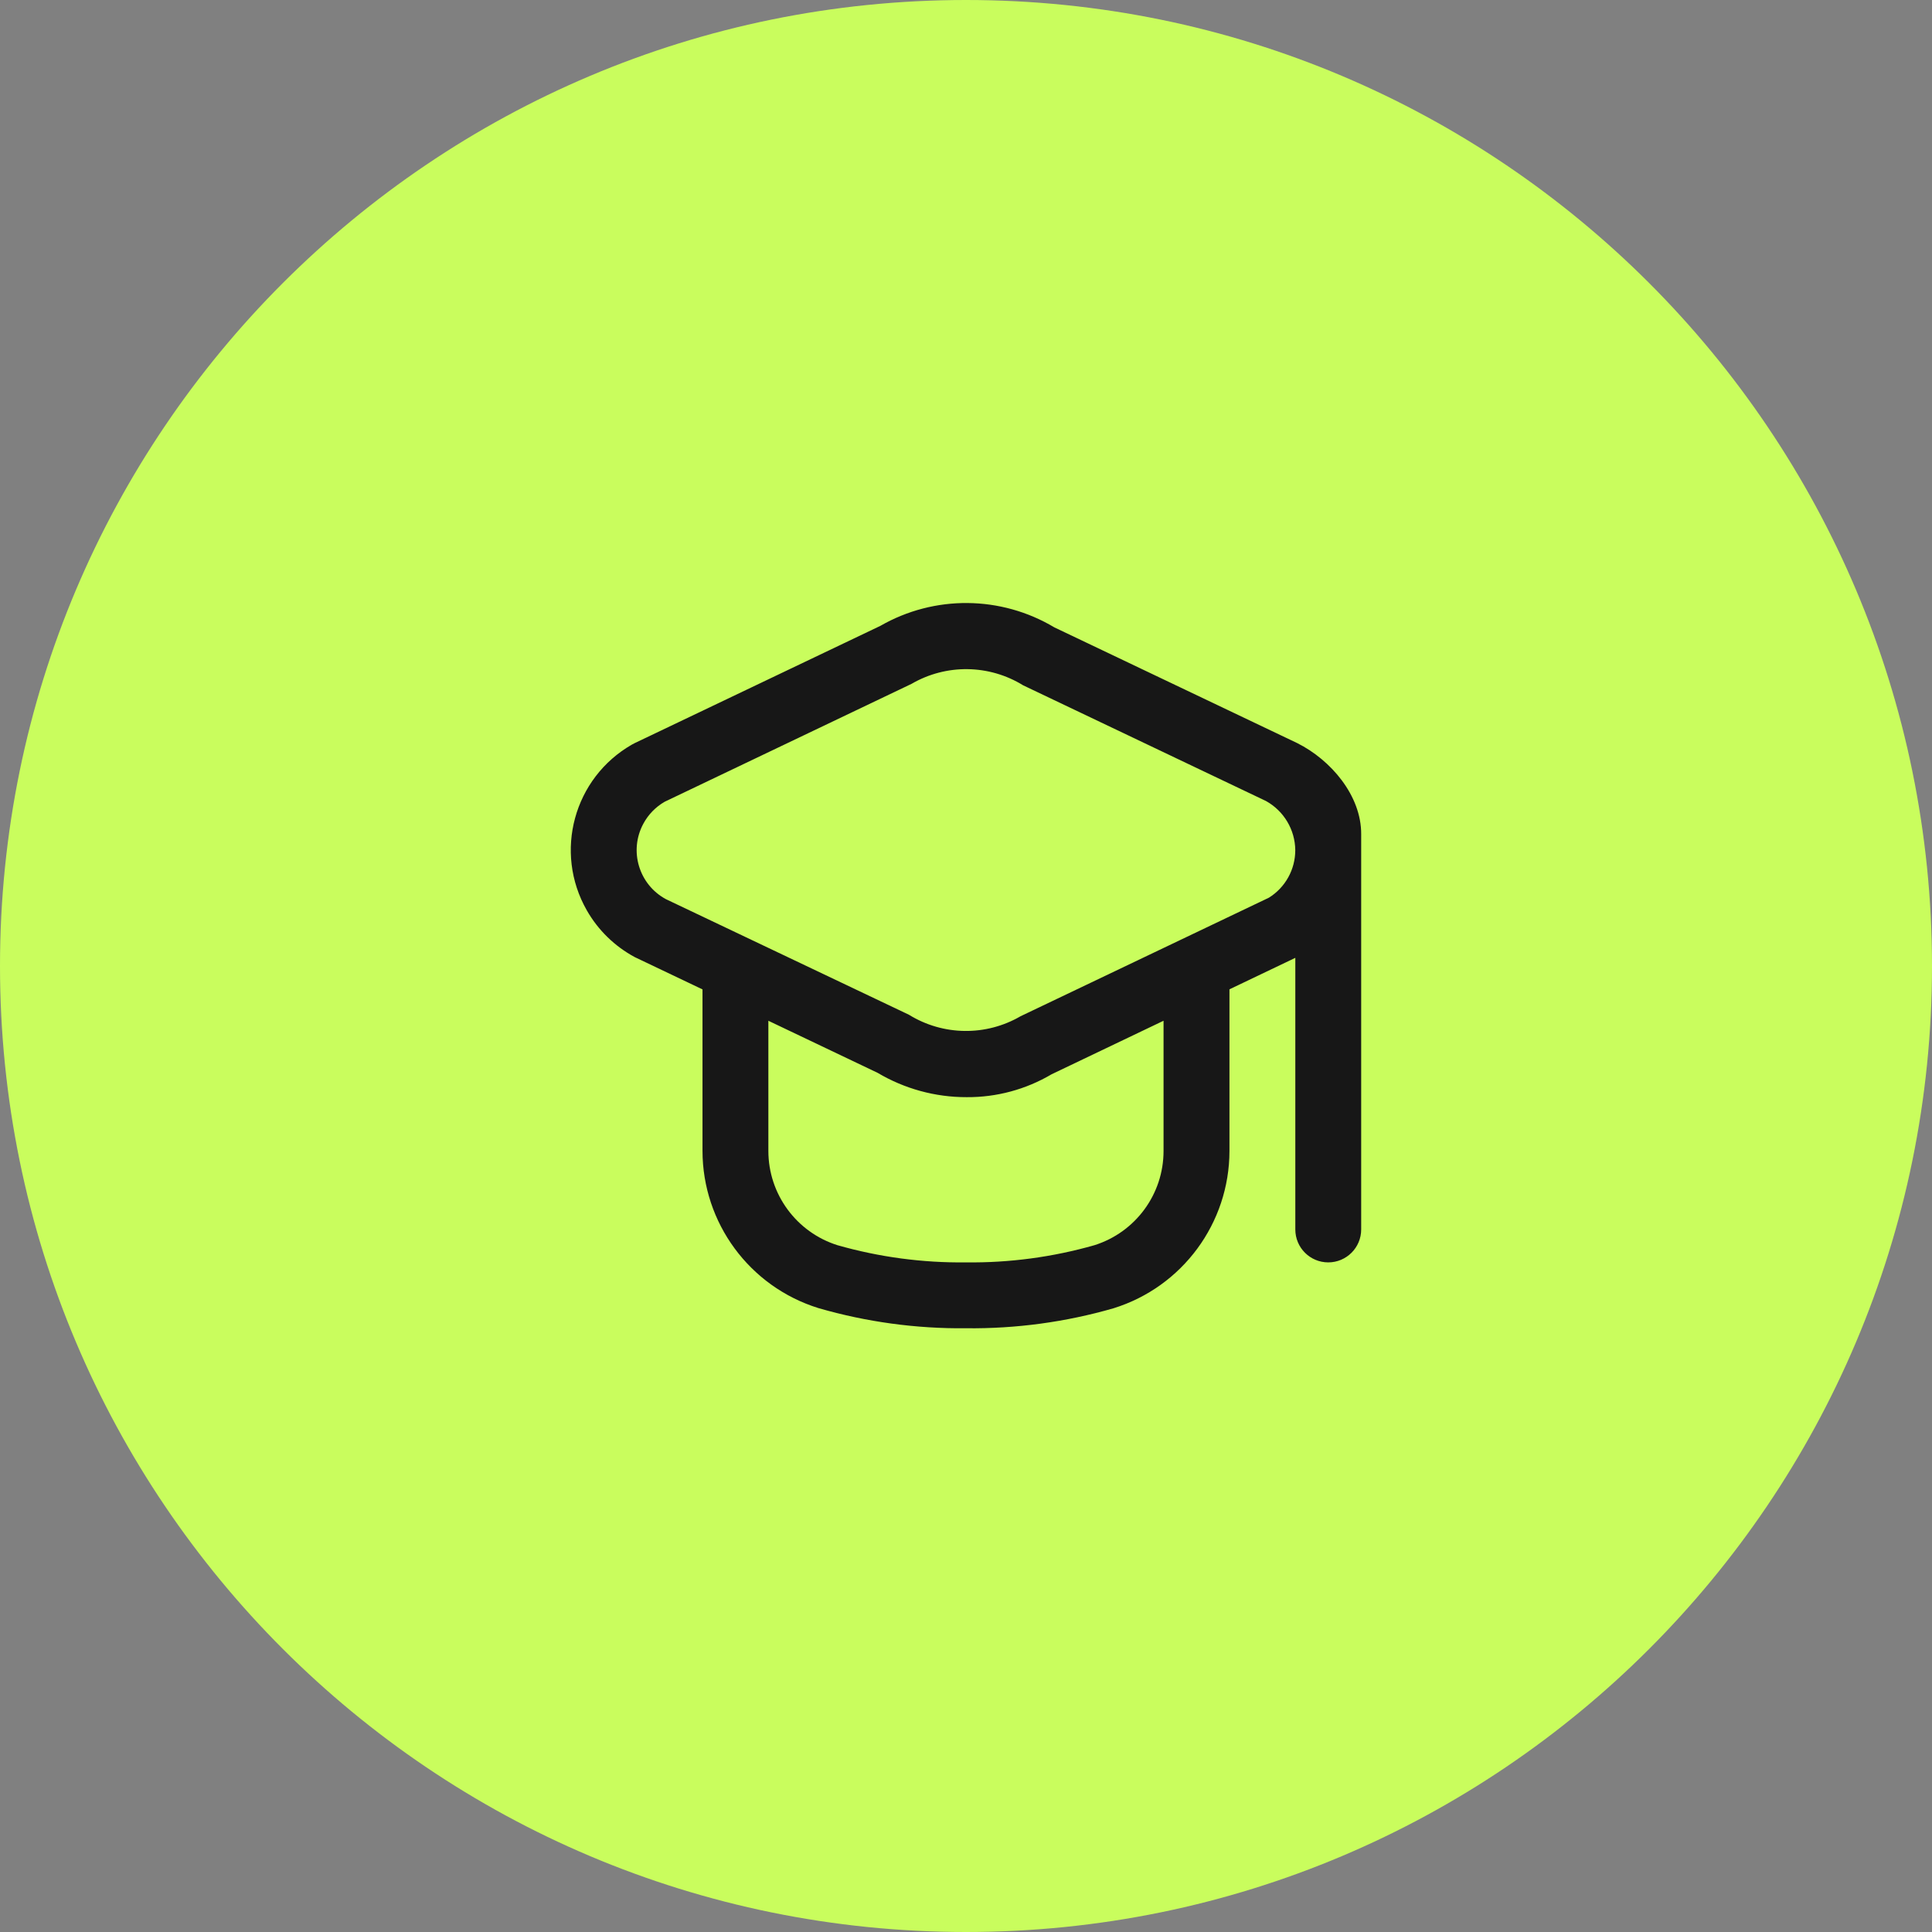 <svg width="44" height="44" viewBox="0 0 44 44" fill="none" xmlns="http://www.w3.org/2000/svg">
<rect x="0" y="0" width="44" height="44" fill="#808080" stroke="none"/>
<path d="M0 22C0 9.85 9.85 0 22 0C34.15 0 44 9.85 44 22C44 34.15 34.15 44 22 44C9.85 44 0 34.15 0 22Z" fill="#C9FD5D"/>
<g clip-path="url(#clip0_28652_144592)">
<path d="M29.542 16.923L24.012 14.288C22.794 13.561 21.279 13.548 20.049 14.254L14.457 16.923C14.436 16.933 14.414 16.945 14.394 16.956C13.066 17.715 12.606 19.407 13.365 20.734C13.622 21.184 14 21.552 14.457 21.798L15.999 22.533V26.208C16 27.851 17.07 29.303 18.639 29.791C19.731 30.107 20.863 30.262 22 30.25C23.136 30.263 24.268 30.11 25.36 29.795C26.929 29.307 27.999 27.855 28 26.212V22.531L29.5 21.814V28C29.5 28.414 29.835 28.75 30.25 28.75C30.664 28.75 31 28.414 31 28V19C31.005 18.119 30.309 17.306 29.542 16.923ZM26.499 26.212C26.5 27.194 25.862 28.064 24.924 28.359C23.974 28.63 22.988 28.762 21.999 28.75C21.011 28.762 20.025 28.63 19.074 28.359C18.137 28.064 17.499 27.194 17.499 26.212V23.247L19.987 24.433C20.601 24.797 21.302 24.989 22.016 24.987C22.695 24.992 23.363 24.812 23.949 24.466L26.499 23.247V26.212ZM28.899 20.444L23.243 23.144C22.454 23.603 21.477 23.59 20.7 23.11L15.166 20.478C14.549 20.145 14.319 19.375 14.652 18.759C14.764 18.55 14.933 18.377 15.138 18.259L20.76 15.574C21.549 15.116 22.526 15.129 23.302 15.608L28.833 18.243C29.239 18.469 29.494 18.895 29.499 19.36C29.5 19.801 29.273 20.211 28.899 20.444Z" fill="#171717"/>
</g>
<defs>
<clipPath id="clip0_28652_144592">
<rect width="18" height="18" fill="white" transform="translate(13 13)"/>
</clipPath>
</defs>
</svg>

